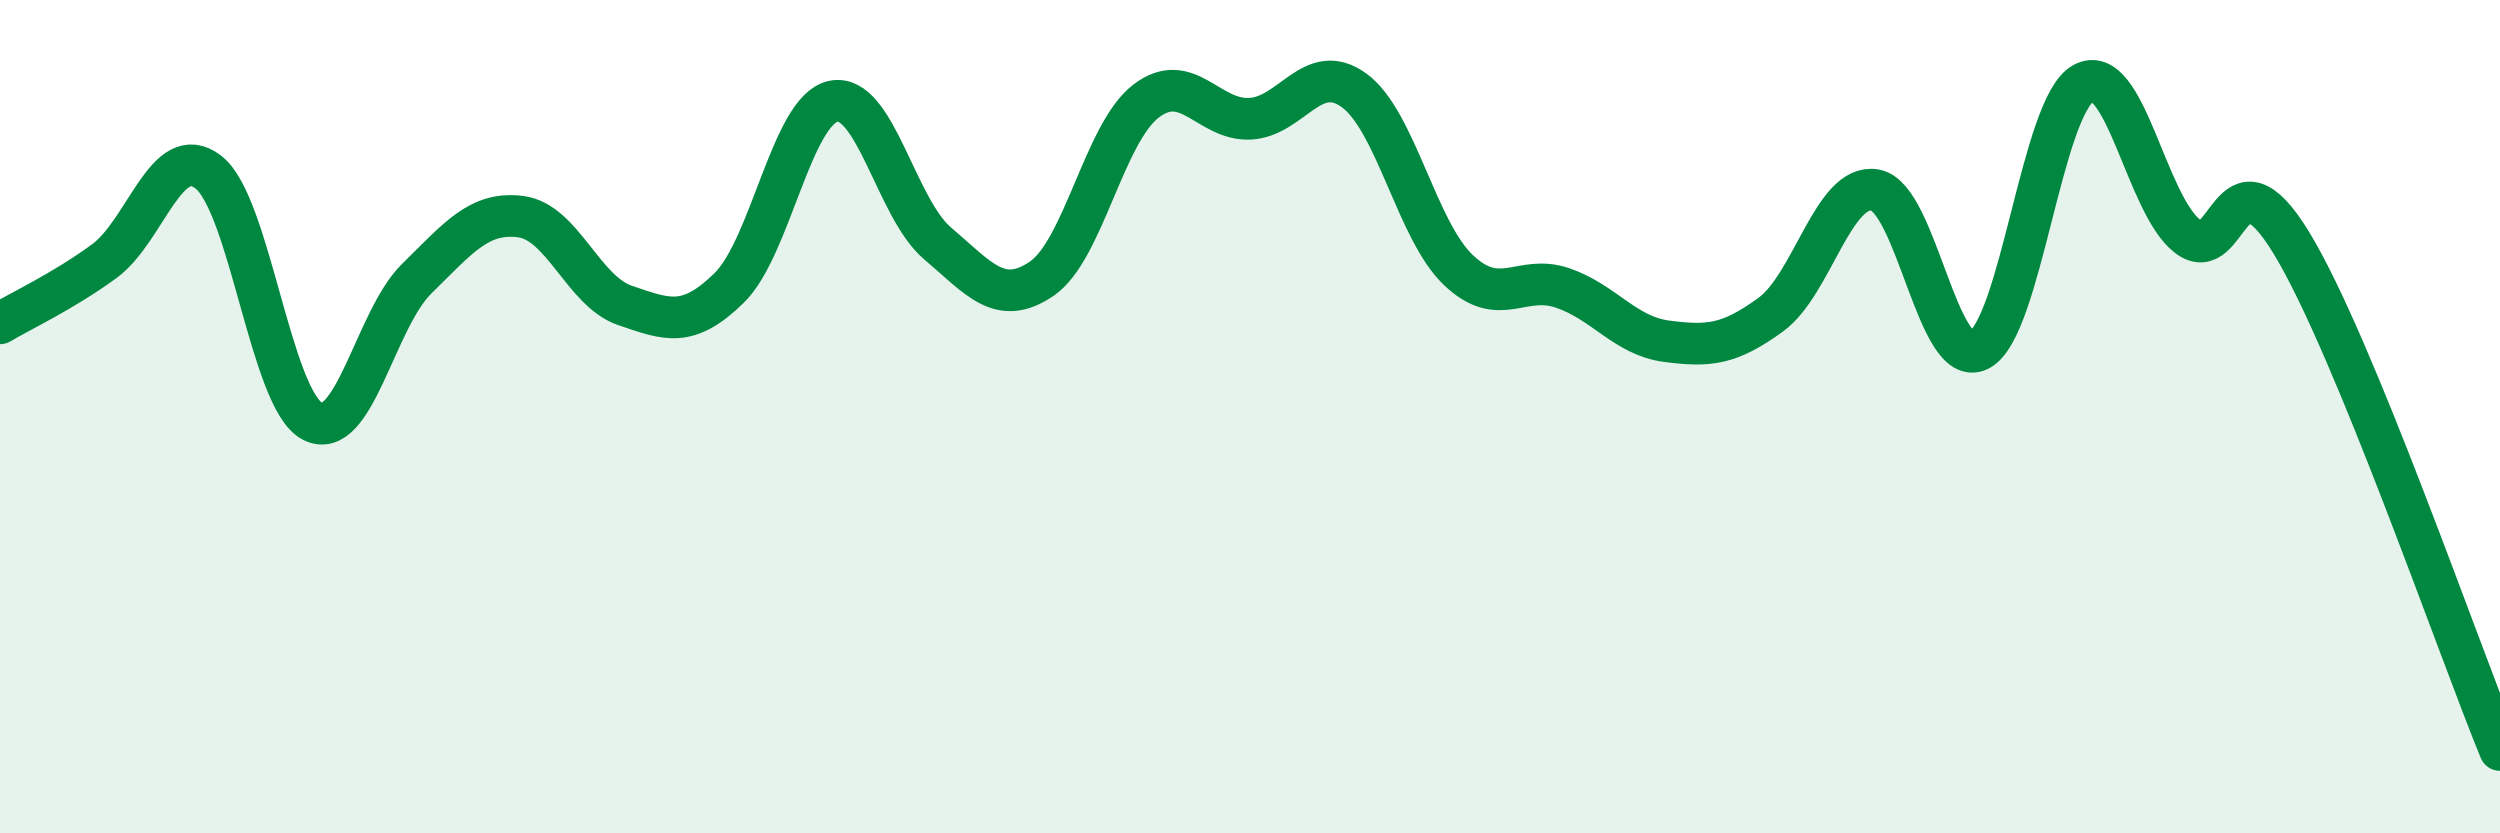 
    <svg width="60" height="20" viewBox="0 0 60 20" xmlns="http://www.w3.org/2000/svg">
      <path
        d="M 0,7.76 C 0.5,7.46 1.5,7 2.5,6.27 C 3.5,5.54 4,3.36 5,4.13 C 6,4.9 6.5,9.6 7.5,10.11 C 8.5,10.62 9,7.67 10,6.69 C 11,5.71 11.5,5.07 12.5,5.2 C 13.5,5.33 14,6.99 15,7.33 C 16,7.67 16.5,7.89 17.5,6.91 C 18.5,5.93 19,2.64 20,2.43 C 21,2.22 21.5,4.99 22.5,5.84 C 23.5,6.69 24,7.37 25,6.69 C 26,6.01 26.5,3.2 27.5,2.43 C 28.5,1.66 29,2.9 30,2.85 C 31,2.8 31.5,1.44 32.5,2.17 C 33.5,2.9 34,5.53 35,6.48 C 36,7.43 36.5,6.57 37.5,6.91 C 38.5,7.25 39,8.06 40,8.19 C 41,8.32 41.5,8.28 42.5,7.55 C 43.5,6.82 44,4.39 45,4.56 C 46,4.73 46.5,8.91 47.5,8.4 C 48.5,7.89 49,2.55 50,2 C 51,1.45 51.5,4.9 52.5,5.67 C 53.5,6.44 53.5,3.37 55,5.84 C 56.5,8.31 59,15.57 60,18L60 20L0 20Z"
        fill="#008740"
        opacity="0.1"
        stroke-linecap="round"
        stroke-linejoin="round"
      />
      <path
        d="M 0,7.76 C 0.5,7.46 1.5,7 2.5,6.27 C 3.5,5.54 4,3.36 5,4.13 C 6,4.9 6.5,9.6 7.5,10.11 C 8.5,10.62 9,7.67 10,6.69 C 11,5.71 11.5,5.07 12.5,5.2 C 13.5,5.33 14,6.99 15,7.33 C 16,7.67 16.5,7.89 17.5,6.91 C 18.5,5.93 19,2.64 20,2.43 C 21,2.22 21.5,4.99 22.5,5.84 C 23.5,6.69 24,7.37 25,6.69 C 26,6.01 26.5,3.2 27.5,2.43 C 28.5,1.66 29,2.9 30,2.85 C 31,2.8 31.5,1.44 32.5,2.17 C 33.5,2.9 34,5.53 35,6.48 C 36,7.43 36.5,6.57 37.5,6.91 C 38.5,7.25 39,8.06 40,8.19 C 41,8.32 41.5,8.28 42.5,7.55 C 43.5,6.82 44,4.39 45,4.56 C 46,4.73 46.5,8.91 47.5,8.4 C 48.5,7.89 49,2.55 50,2 C 51,1.45 51.5,4.9 52.5,5.67 C 53.5,6.44 53.5,3.37 55,5.84 C 56.5,8.31 59,15.57 60,18"
        stroke="#008740"
        stroke-width="1"
        fill="none"
        stroke-linecap="round"
        stroke-linejoin="round"
      />
    </svg>
  